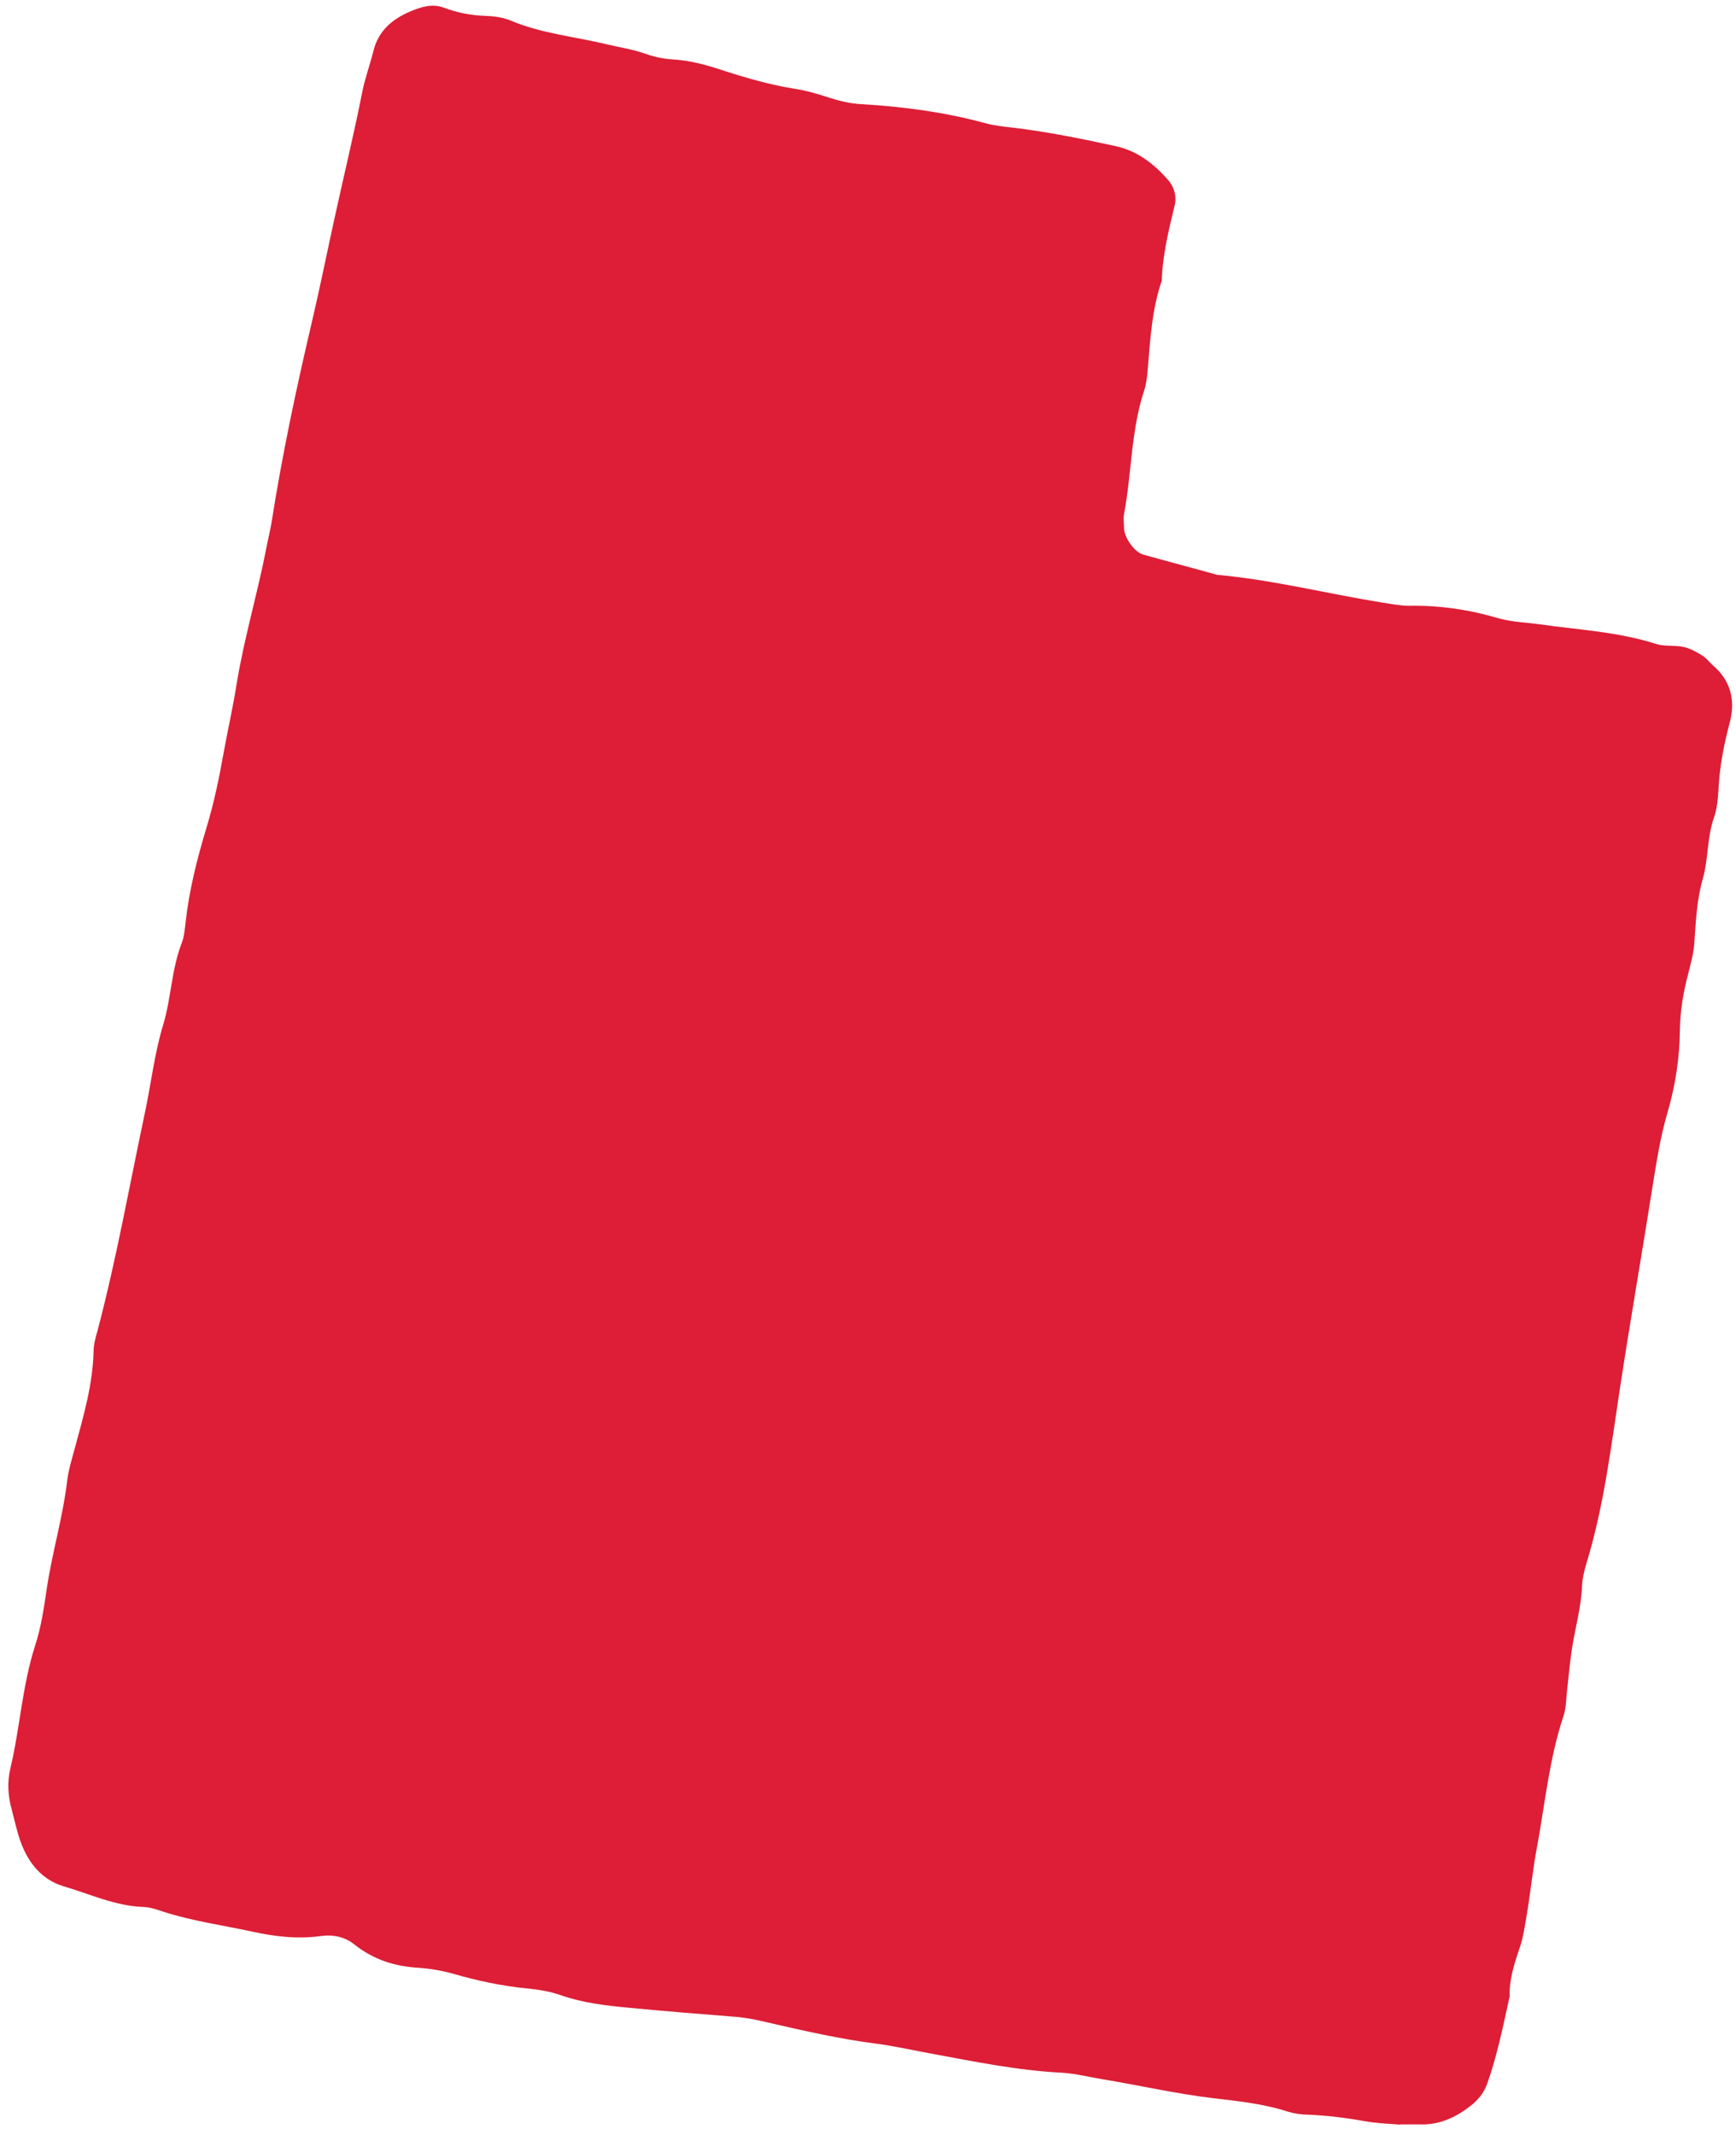 <svg xmlns="http://www.w3.org/2000/svg" width="122" height="150" viewBox="0 0 122 150" fill="none"><path d="M98.408 149.284C97.789 149.226 96.802 149.206 95.853 149.032C94.556 148.799 93.279 148.644 91.962 148.585C91.478 148.585 90.975 148.508 90.51 148.372C88.788 147.809 87.007 147.635 85.226 147.421C82.632 147.111 80.096 146.528 77.522 146.101C76.554 145.946 75.605 145.694 74.637 145.636C71.54 145.48 68.501 144.859 65.462 144.296C64.184 144.064 62.907 143.772 61.61 143.598C59.016 143.268 56.48 142.686 53.944 142.103C53.15 141.909 52.357 141.754 51.544 141.696C49.105 141.502 46.666 141.308 44.246 141.075C42.62 140.92 41.013 140.745 39.445 140.202C38.69 139.93 37.858 139.794 37.064 139.716C35.264 139.542 33.541 139.173 31.799 138.668C31.025 138.455 30.212 138.319 29.399 138.261C27.715 138.164 26.224 137.679 24.888 136.611C24.23 136.087 23.398 135.913 22.566 136.029C20.92 136.262 19.294 136.068 17.707 135.718C15.636 135.272 13.545 134.981 11.532 134.341C11.067 134.185 10.583 134.011 10.119 133.991C8.125 133.933 6.325 133.079 4.466 132.536C2.976 132.089 2.027 130.944 1.485 129.508C1.195 128.751 1.04 127.936 0.827 127.16C0.556 126.19 0.498 125.219 0.73 124.249C1.408 121.396 1.563 118.427 2.472 115.613C2.879 114.371 3.072 113.07 3.266 111.77C3.634 109.189 4.408 106.666 4.718 104.065C4.815 103.25 5.066 102.474 5.279 101.678C5.879 99.466 6.518 97.273 6.576 94.963C6.576 94.478 6.712 93.993 6.847 93.527C8.183 88.462 9.093 83.319 10.177 78.215C10.622 76.138 10.854 74.004 11.474 71.985C12.035 70.103 12.054 68.104 12.771 66.26C12.945 65.814 12.984 65.309 13.042 64.824C13.293 62.534 13.855 60.322 14.513 58.148C15.035 56.421 15.403 54.674 15.713 52.908C16.003 51.297 16.371 49.706 16.623 48.095C17.145 44.873 18.094 41.729 18.713 38.527C18.829 37.887 19.004 37.246 19.101 36.606C19.836 31.929 20.823 27.29 21.907 22.672C22.469 20.284 22.953 17.878 23.475 15.491C24.134 12.463 24.869 9.455 25.469 6.408C25.663 5.457 26.011 4.526 26.244 3.575C26.592 2.177 27.54 1.362 28.799 0.819C29.573 0.489 30.347 0.237 31.16 0.528C32.089 0.877 33.019 1.071 34.006 1.11C34.645 1.129 35.342 1.207 35.922 1.459C38.052 2.352 40.336 2.566 42.542 3.09C43.491 3.322 44.459 3.458 45.388 3.788C45.988 4.002 46.646 4.138 47.285 4.176C48.272 4.235 49.202 4.448 50.15 4.739C52.008 5.341 53.867 5.923 55.822 6.234C56.615 6.35 57.409 6.583 58.183 6.835C58.958 7.087 59.751 7.282 60.564 7.32C63.507 7.495 66.41 7.883 69.256 8.659C69.875 8.834 70.534 8.892 71.192 8.97C73.611 9.261 76.012 9.746 78.412 10.27C79.922 10.6 81.064 11.493 82.051 12.599C82.496 13.084 82.709 13.744 82.555 14.423C82.129 16.17 81.703 17.917 81.645 19.722C80.948 21.759 80.832 23.875 80.657 25.99C80.619 26.475 80.561 26.98 80.406 27.446C79.477 30.26 79.535 33.248 78.993 36.121C78.935 36.431 78.993 36.761 78.993 37.091C78.993 37.751 79.709 38.799 80.367 38.974C82.09 39.459 83.813 39.905 85.536 40.39C89.446 40.74 93.24 41.71 97.092 42.331C97.731 42.428 98.389 42.564 99.028 42.564C101.177 42.525 103.248 42.836 105.3 43.437C106.248 43.709 107.216 43.728 108.184 43.864C110.913 44.252 113.701 44.388 116.372 45.242C116.972 45.436 117.669 45.32 118.308 45.456C118.773 45.553 119.218 45.805 119.624 46.057C119.895 46.212 120.108 46.504 120.34 46.717C121.618 47.784 121.966 49.182 121.579 50.696C121.153 52.287 120.844 53.878 120.766 55.508C120.728 56.149 120.67 56.828 120.457 57.43C119.953 58.846 120.069 60.36 119.663 61.758C119.256 63.194 119.179 64.649 119.082 66.124C119.044 66.939 118.811 67.735 118.618 68.511C118.289 69.773 118.076 71.054 118.056 72.373C118.037 74.334 117.747 76.255 117.185 78.176C116.682 79.884 116.411 81.669 116.121 83.455C115.385 88.132 114.572 92.79 113.856 97.467C113.217 101.659 112.714 105.89 111.455 109.965C111.32 110.431 111.204 110.916 111.184 111.401C111.126 112.876 110.72 114.312 110.487 115.748C110.333 116.719 110.255 117.689 110.139 118.66C110.062 119.3 110.081 119.979 109.868 120.6C108.881 123.57 108.59 126.655 108.029 129.702C107.719 131.313 107.565 132.943 107.294 134.554C107.158 135.35 107.042 136.184 106.771 136.941C106.403 138.028 106.055 139.115 106.093 140.279C105.629 142.356 105.222 144.432 104.506 146.431C104.274 147.072 103.867 147.557 103.345 147.964C102.28 148.799 101.118 149.323 99.744 149.265C99.415 149.265 99.086 149.265 98.408 149.265V149.284Z" fill="#DD1E36"></path></svg>